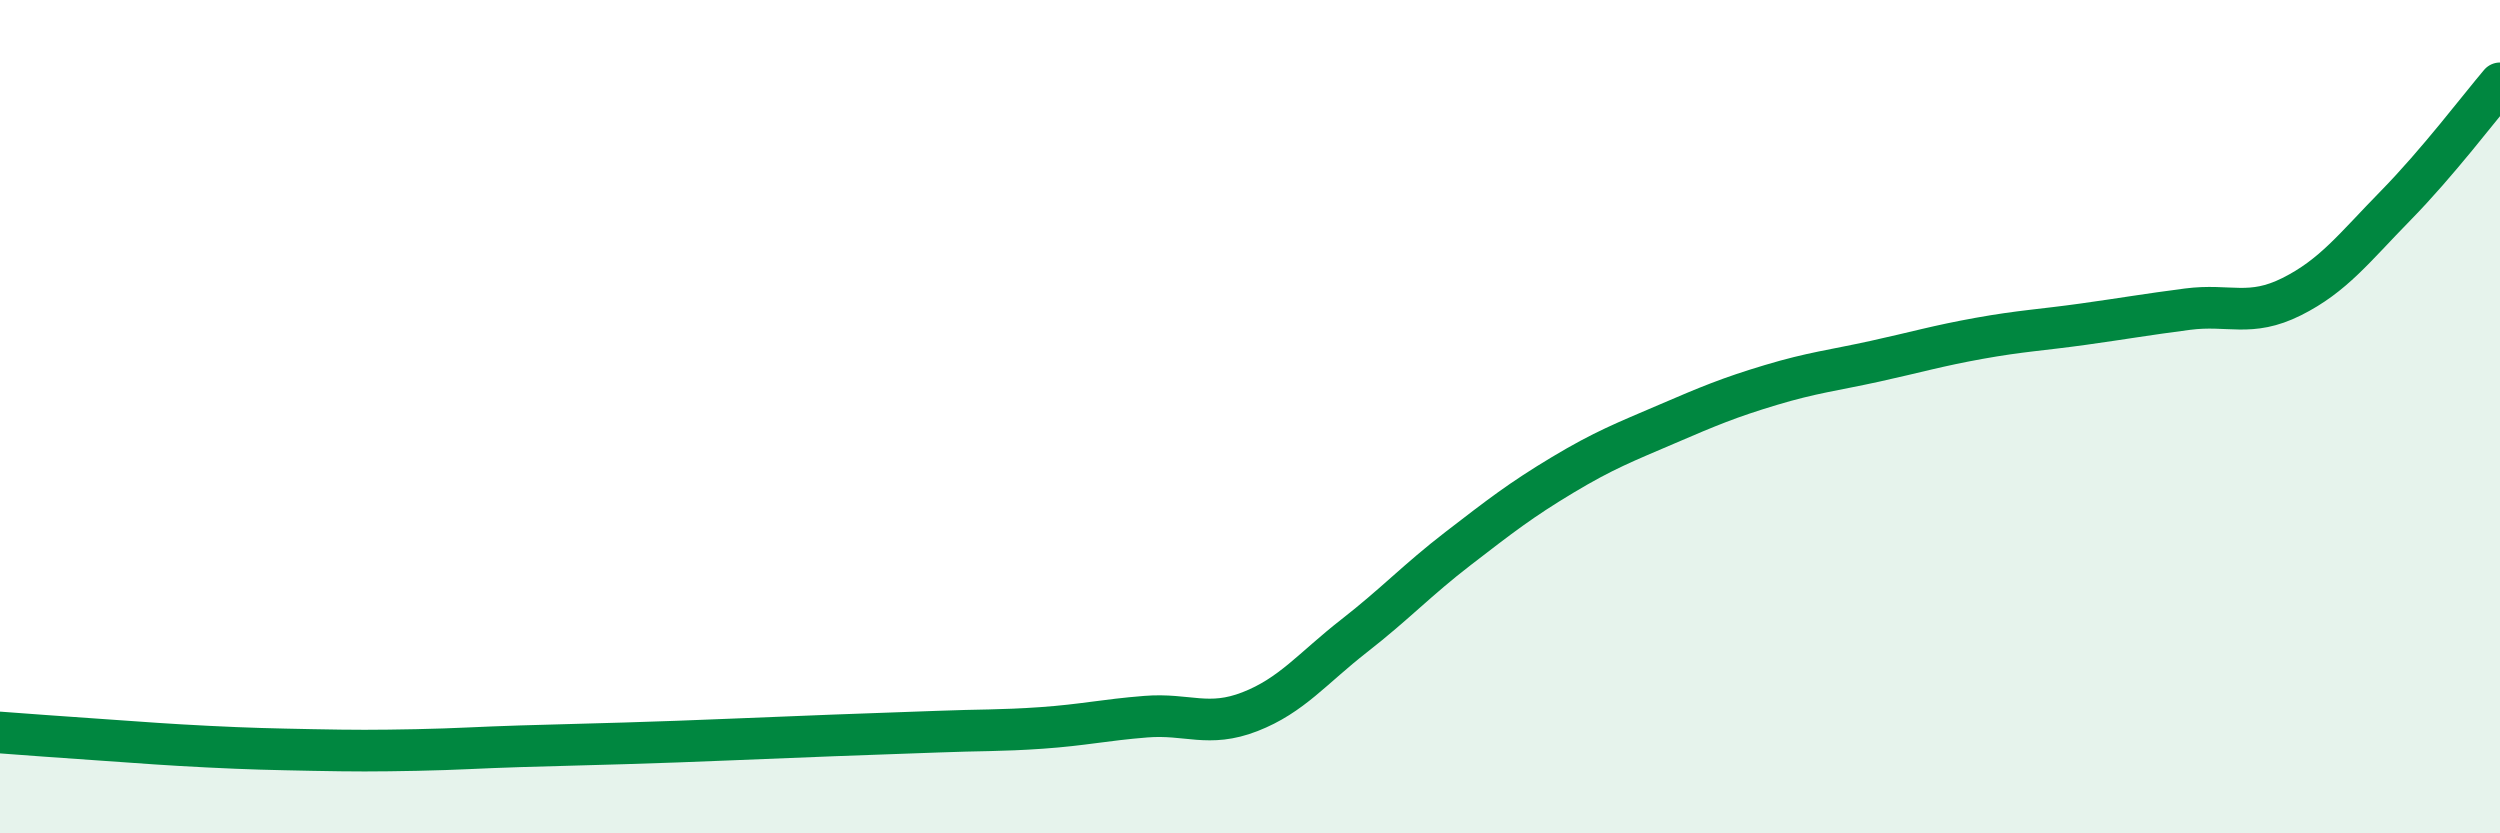 
    <svg width="60" height="20" viewBox="0 0 60 20" xmlns="http://www.w3.org/2000/svg">
      <path
        d="M 0,17.58 C 0.5,17.62 1.5,17.69 2.5,17.76 C 3.5,17.83 4,17.87 5,17.92 C 6,17.97 6.5,17.98 7.5,18 C 8.5,18.02 9,18.02 10,18 C 11,17.98 11.5,17.94 12.5,17.91 C 13.5,17.88 14,17.87 15,17.84 C 16,17.81 16.5,17.79 17.5,17.75 C 18.5,17.71 19,17.69 20,17.65 C 21,17.61 21.5,17.6 22.5,17.56 C 23.5,17.52 24,17.54 25,17.47 C 26,17.4 26.5,17.28 27.5,17.2 C 28.5,17.12 29,17.47 30,17.08 C 31,16.69 31.5,16.04 32.5,15.26 C 33.5,14.48 34,13.93 35,13.16 C 36,12.39 36.5,12 37.5,11.4 C 38.5,10.8 39,10.61 40,10.18 C 41,9.75 41.5,9.54 42.5,9.24 C 43.5,8.94 44,8.89 45,8.67 C 46,8.45 46.5,8.3 47.5,8.12 C 48.5,7.94 49,7.92 50,7.78 C 51,7.64 51.5,7.55 52.5,7.42 C 53.5,7.29 54,7.62 55,7.12 C 56,6.62 56.5,5.95 57.5,4.93 C 58.5,3.91 59.5,2.59 60,2L60 20L0 20Z"
        fill="#008740"
        opacity="0.1"
        stroke-linecap="round"
        stroke-linejoin="round"
      />
      <path
        d="M 0,17.58 C 0.5,17.62 1.5,17.69 2.5,17.76 C 3.5,17.83 4,17.87 5,17.92 C 6,17.97 6.5,17.98 7.5,18 C 8.5,18.02 9,18.02 10,18 C 11,17.98 11.5,17.94 12.5,17.91 C 13.5,17.88 14,17.87 15,17.84 C 16,17.81 16.5,17.79 17.5,17.75 C 18.5,17.71 19,17.69 20,17.65 C 21,17.61 21.5,17.6 22.5,17.56 C 23.5,17.52 24,17.54 25,17.47 C 26,17.4 26.5,17.28 27.5,17.2 C 28.5,17.12 29,17.47 30,17.08 C 31,16.69 31.5,16.04 32.5,15.26 C 33.5,14.48 34,13.93 35,13.16 C 36,12.39 36.5,12 37.5,11.4 C 38.5,10.8 39,10.61 40,10.18 C 41,9.75 41.5,9.54 42.5,9.24 C 43.5,8.94 44,8.89 45,8.67 C 46,8.45 46.5,8.3 47.5,8.12 C 48.5,7.94 49,7.92 50,7.78 C 51,7.64 51.5,7.55 52.5,7.42 C 53.5,7.29 54,7.62 55,7.12 C 56,6.62 56.5,5.95 57.5,4.93 C 58.5,3.91 59.5,2.59 60,2"
        stroke="#008740"
        stroke-width="1"
        fill="none"
        stroke-linecap="round"
        stroke-linejoin="round"
      />
    </svg>
  